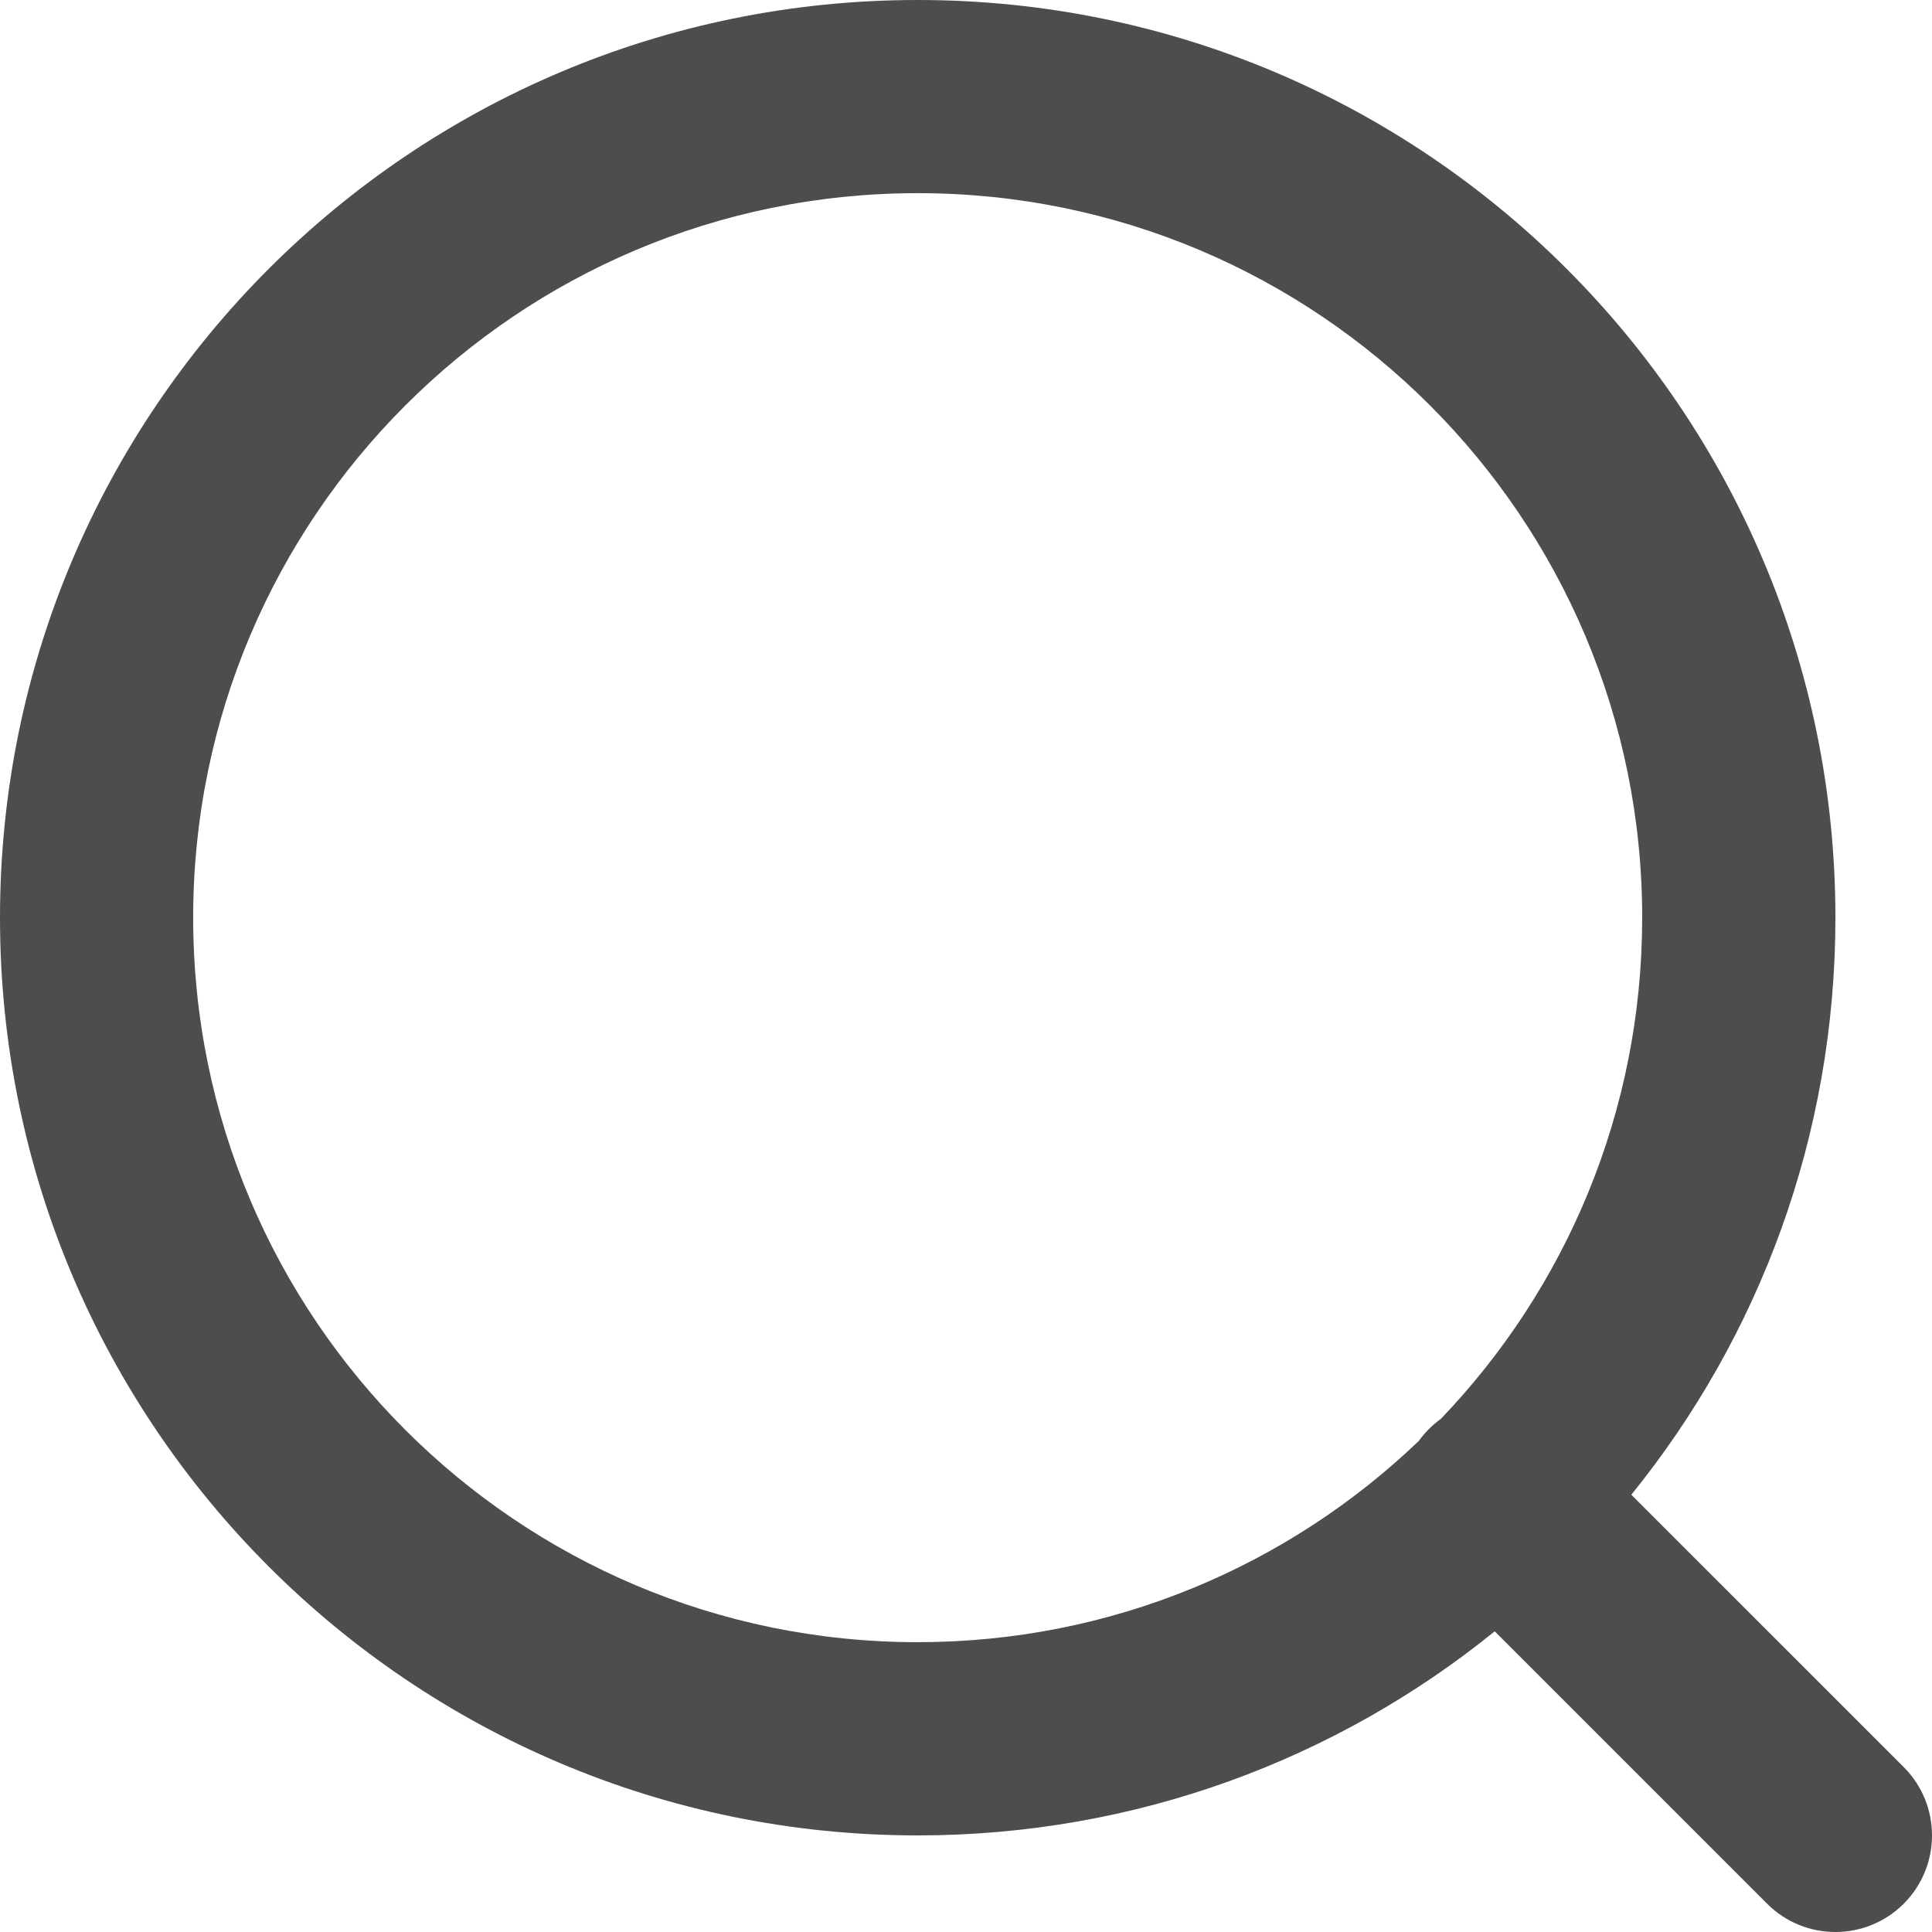 <svg version="1.1" xmlns="http://www.w3.org/2000/svg" width="1024" height="1024" viewBox="0 0 1024 1024">
<path fill="#4d4d4f" d="M792.236 864.639l144.358 144.371c20 19.987 52.416 19.987 72.416 0 19.987-20 19.987-52.416 0-72.416l-144.371-144.358c67.648-83.565 108.166-189.966 108.166-305.846 0-268.623-217.766-486.391-486.415-486.391-268.623 0-486.391 217.764-486.391 486.391 0 268.643 217.763 486.415 486.391 486.415 115.882 0 222.3-40.518 305.846-108.166zM102.386 486.384c0-212.076 171.929-384.004 384.004-384.004 212.073 0 384.003 171.928 384.003 384.004 0 103.064-40.602 196.649-106.682 265.622-2.208 1.594-4.326 3.386-6.317 5.382-1.997 1.99-3.789 4.109-5.382 6.317-68.973 66.080-162.557 106.682-265.619 106.682-212.076 0-384.005-171.93-384.005-384.004l-0.002 0.002z"></path>
</svg>
